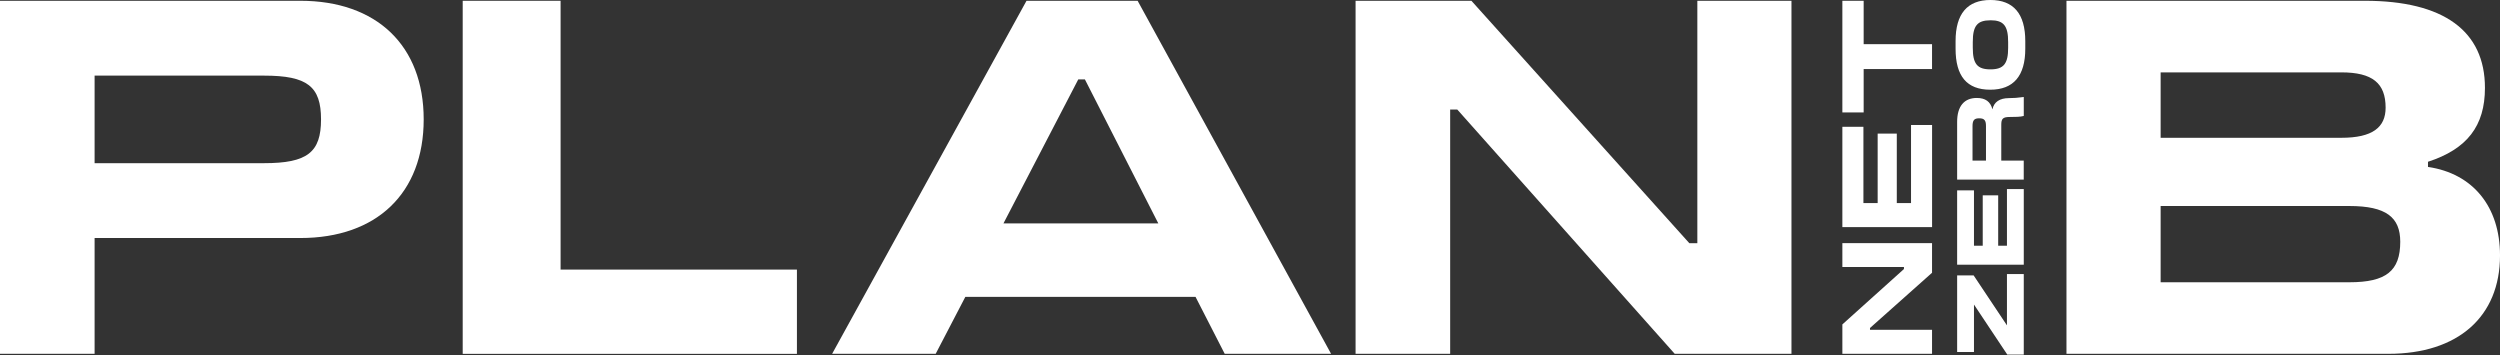 <svg width="380" height="54" viewBox="0 0 380 54" fill="none" xmlns="http://www.w3.org/2000/svg">
<rect x="0" y="0" width="380" height="54" fill="#333333" stroke="none"/>
<g clip-path="url(#clip0_10_28)">
<path d="M0 0.119H45.651C57.241 0.119 64.401 6.916 64.401 18.149C64.401 29.382 57.247 36.179 45.651 36.179H14.379V53.78H0V0.119ZM40.139 24.803C46.722 24.803 48.797 23.156 48.797 18.149C48.797 13.142 46.722 11.495 40.139 11.495H14.379V24.803H40.139Z" fill="white"/>
<path d="M70.325 0.119H85.209V40.977H121.132V53.786H70.331V0.119H70.325Z" fill="white"/>
<path d="M156.031 0.119H172.919L202.325 53.78H186.156L181.72 45.122H146.731L142.223 53.78H126.483L156.031 0.119ZM176.065 33.961L164.903 12.066H163.898L152.523 33.961H176.065Z" fill="white"/>
<path d="M206.053 0.119H223.654L256.782 36.969H257.996V0.119H272.303V53.78H254.558L221.502 16.644H220.425V53.78H206.047V0.119H206.053Z" fill="white"/>
<path d="M314.103 0.119H359.469C371.415 0.119 377.712 4.698 377.712 13.356C377.712 19.154 374.995 22.656 369.054 24.589V25.374C375.923 26.379 380.002 31.457 380.002 38.825C380.002 48.125 373.633 53.78 363.042 53.78H314.103V0.119ZM355.889 20.944C360.61 20.944 362.614 19.368 362.614 16.365C362.614 12.642 360.61 11.001 355.889 11.001H328.416V20.95H355.889V20.944ZM357.108 42.904C362.692 42.904 364.838 41.185 364.838 36.749C364.838 33.027 362.692 31.314 357.108 31.314H328.416V42.904H357.108Z" fill="white"/>
<path d="M280.04 53.78V49.309L289.4 40.894V40.585H280.04V36.952H293.67V41.459L284.239 49.855V50.129H293.67V53.78H280.04Z" fill="white"/>
<path d="M280.04 34.52V19.273H283.24V30.868H285.404V20.307H288.312V30.868H290.477V18.999H293.676V34.52H280.046H280.04Z" fill="white"/>
<path d="M283.275 10.496V17.09H280.04V0.119H283.275V6.714H293.67V10.496H283.275Z" fill="white"/>
<path d="M305.176 53.78L300.062 46.091H299.931V53.382H297.612V41.976H299.931L305.045 49.647H305.176V41.774H307.495V53.774H305.176V53.78Z" fill="white"/>
<path d="M307.613 53.899H305.11L305.074 53.846L300.043 46.288V53.501H297.486V41.857H299.99L300.025 41.911L305.056 49.457V41.661H307.613V53.899ZM305.24 53.661H307.375V41.899H305.294V49.772H304.979L304.943 49.719L299.865 42.101H297.73V53.269H299.811V45.978H300.126L300.162 46.032L305.24 53.667V53.661Z" fill="white"/>
<path d="M297.605 40.115V29.055H299.924V37.469H301.494V29.81H303.605V37.469H305.174V28.858H307.494V40.115H297.605Z" fill="white"/>
<path d="M307.613 40.234H297.486V28.936H300.043V37.35H301.375V29.691H303.724V37.35H305.056V28.739H307.613V40.234ZM297.724 39.996H307.375V28.977H305.294V37.588H303.486V29.929H301.613V37.588H299.805V29.174H297.724V39.996Z" fill="white"/>
<path d="M297.607 27.181V18.506C297.607 16.24 298.624 15.009 300.467 15.009C301.823 15.009 302.536 15.616 302.786 16.87H302.929C303.089 15.604 303.981 15.039 305.367 15.039C306.182 15.039 306.687 14.985 307.49 14.878V17.53C307.109 17.637 306.515 17.661 305.474 17.661C304.326 17.661 304.077 18.018 304.077 18.981V24.529H307.49V27.181H297.601H297.607ZM301.983 19.154C301.983 18.22 301.68 17.863 300.836 17.863C299.991 17.863 299.7 18.232 299.7 19.183V24.535H301.983V19.154Z" fill="white"/>
<path d="M307.613 27.3H297.486V18.506C297.486 16.174 298.545 14.89 300.465 14.89C301.779 14.89 302.547 15.443 302.85 16.62C303.082 15.502 303.95 14.914 305.371 14.914C306.15 14.914 306.632 14.866 307.476 14.759L307.613 14.741V17.619L307.524 17.643C307.113 17.756 306.459 17.78 305.472 17.78C304.384 17.78 304.194 18.095 304.194 18.981V24.41H307.607V27.3H307.613ZM297.724 27.062H307.375V24.648H303.962V18.981C303.962 17.893 304.331 17.542 305.478 17.542C306.37 17.542 306.983 17.524 307.375 17.435V15.015C306.602 15.116 306.126 15.158 305.371 15.158C303.974 15.158 303.195 15.74 303.052 16.888L303.04 16.995H302.695L302.677 16.9C302.434 15.681 301.756 15.14 300.471 15.14C298.675 15.14 297.73 16.305 297.73 18.517V27.074L297.724 27.062ZM302.107 24.654H299.585V19.183C299.585 18.161 299.948 17.744 300.84 17.744C301.732 17.744 302.107 18.155 302.107 19.154V24.654ZM299.823 24.416H301.869V19.154C301.869 18.274 301.607 17.982 300.84 17.982C300.073 17.982 299.823 18.285 299.823 19.183V24.416Z" fill="white"/>
<path d="M297.367 7.397V6.25C297.367 1.992 299.24 0.119 302.547 0.119C305.853 0.119 307.726 1.962 307.726 6.25V7.409C307.726 11.643 305.829 13.516 302.517 13.516C299.205 13.516 297.361 11.673 297.361 7.397H297.367ZM302.553 2.967C300.507 2.967 299.746 3.824 299.746 6.392V7.249C299.746 9.836 300.525 10.662 302.553 10.662C304.58 10.662 305.359 9.794 305.359 7.261V6.404C305.359 3.818 304.592 2.961 302.553 2.961V2.967Z" fill="white"/>
<path d="M302.521 13.635C298.971 13.635 297.247 11.596 297.247 7.397V6.25C297.247 2.105 299.031 0 302.545 0C306.059 0 307.843 2.105 307.843 6.25V7.409C307.843 11.536 306.053 13.635 302.515 13.635H302.521ZM302.551 0.238C299.144 0.238 297.49 2.206 297.49 6.25V7.397C297.49 11.435 299.138 13.398 302.527 13.398C305.917 13.398 307.617 11.382 307.617 7.409V6.25C307.617 2.206 305.958 0.238 302.557 0.238H302.551ZM302.551 10.787C300.416 10.787 299.625 9.83 299.625 7.255V6.398C299.625 3.812 300.416 2.854 302.551 2.854C304.686 2.854 305.477 3.818 305.477 6.416V7.273C305.477 9.841 304.686 10.793 302.551 10.793V10.787ZM302.551 3.086C300.541 3.086 299.863 3.919 299.863 6.393V7.249C299.863 9.711 300.541 10.543 302.551 10.543C304.561 10.543 305.239 9.687 305.239 7.261V6.404C305.239 3.919 304.561 3.08 302.551 3.08V3.086Z" fill="white"/>
</g>
<defs>
<clipPath id="clip0_10_28">
<rect width="380" height="53.899" fill="white"/>
</clipPath>
</defs>
</svg>
